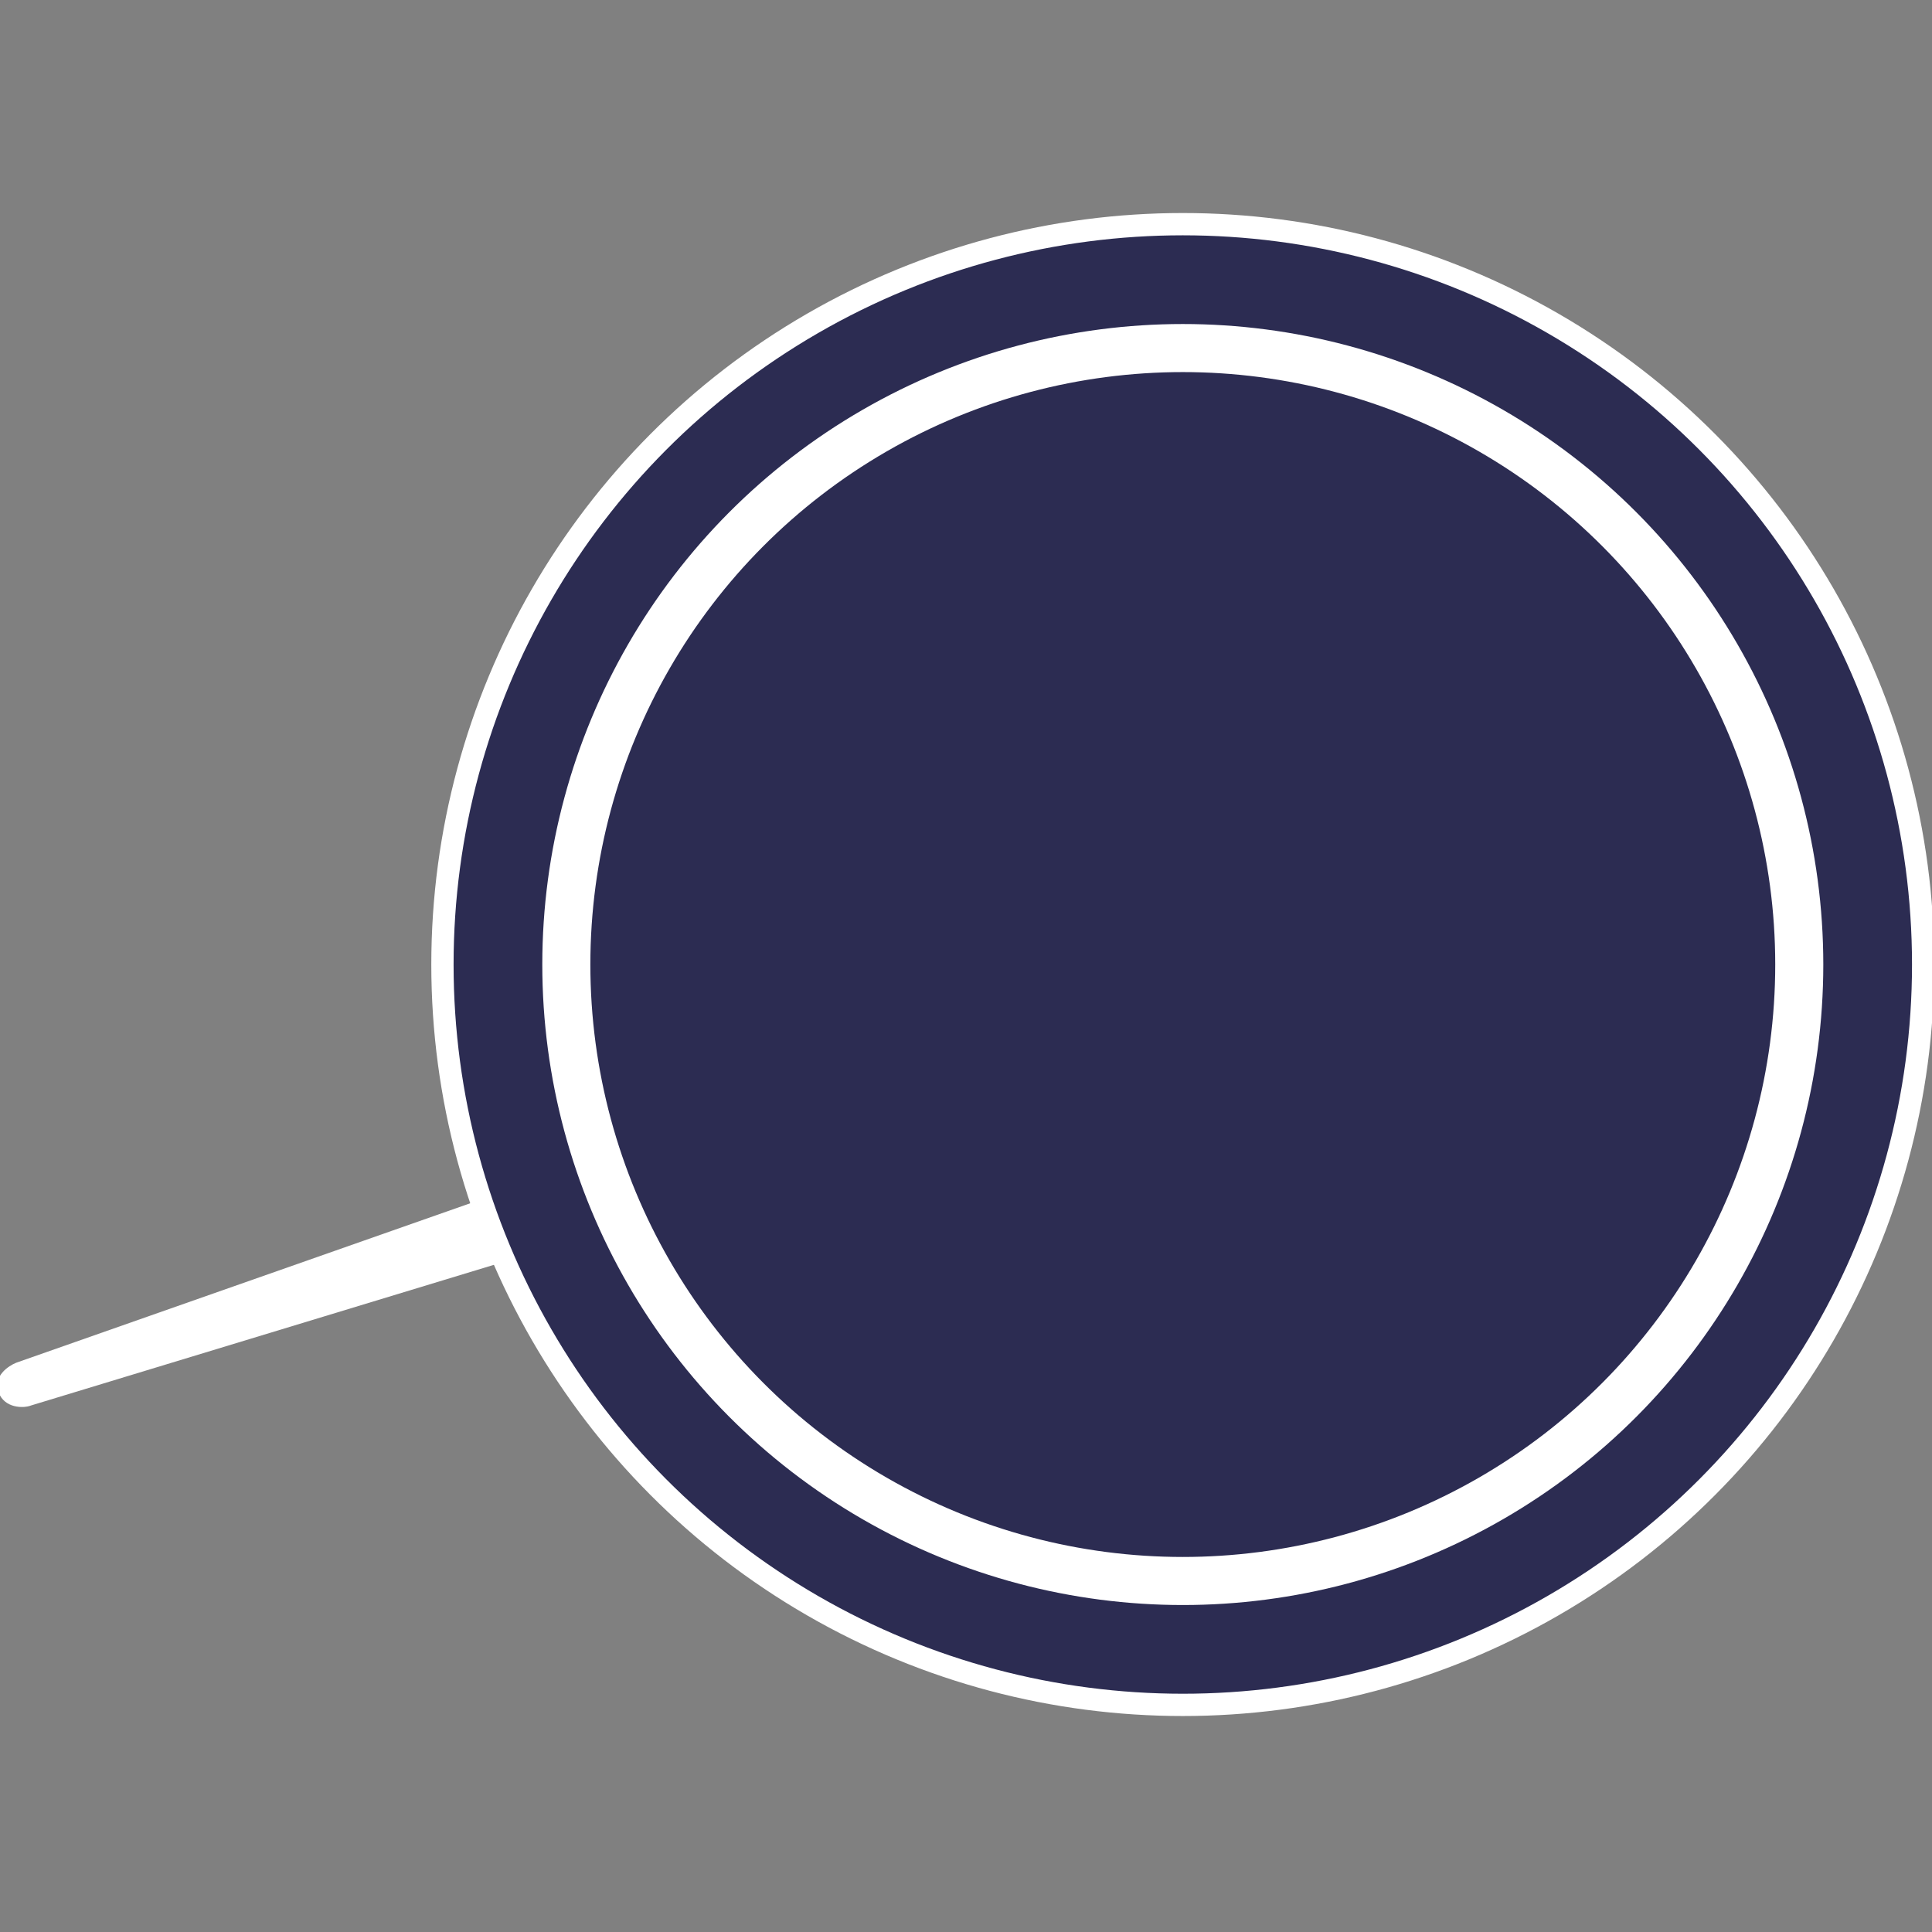 <?xml version="1.0" encoding="utf-8"?>
<!-- Generator: Adobe Illustrator 27.7.0, SVG Export Plug-In . SVG Version: 6.00 Build 0)  -->
<svg version="1.1" id="레이어_1" xmlns="http://www.w3.org/2000/svg" xmlns:xlink="http://www.w3.org/1999/xlink" x="0px"
	 y="0px" viewBox="0 0 131 131" style="enable-background:new 0 0 131 131;" xml:space="preserve">
<rect x="0" y="0" width="131" height="131" fill="#808080" stroke="none"/>
<style type="text/css">
	.st0{fill:#FFFFFF;}
	.st1{fill:#2C2C52;stroke:#FFFFFF;stroke-width:1.511;stroke-miterlimit:9.999;}
	.st2{fill:none;stroke:#FFFFFF;stroke-width:3.259;stroke-miterlimit:9.999;}
</style>
<path class="st0" d="M1.1,92.4c-0.5,0.2-1.6,0.9-1.2,2c0.4,1.1,1.7,1.1,2.2,0.9l80.3-24.4c0.5-0.2,0.7-1.1,0.3-2.2
	c-0.1-0.2-0.4-1.1-0.4-1.3c-0.1-0.2-0.4-1.1-0.4-1.3c-0.3-1-1-1.7-1.5-1.6C80.3,64.6,1.1,92.4,1.1,92.4z"/>
<ellipse class="st1" cx="80.2" cy="65.4" rx="50.2" ry="50.2"/>
<ellipse class="st2" cx="80.2" cy="65.4" rx="41.8" ry="41.8"/>
</svg>
